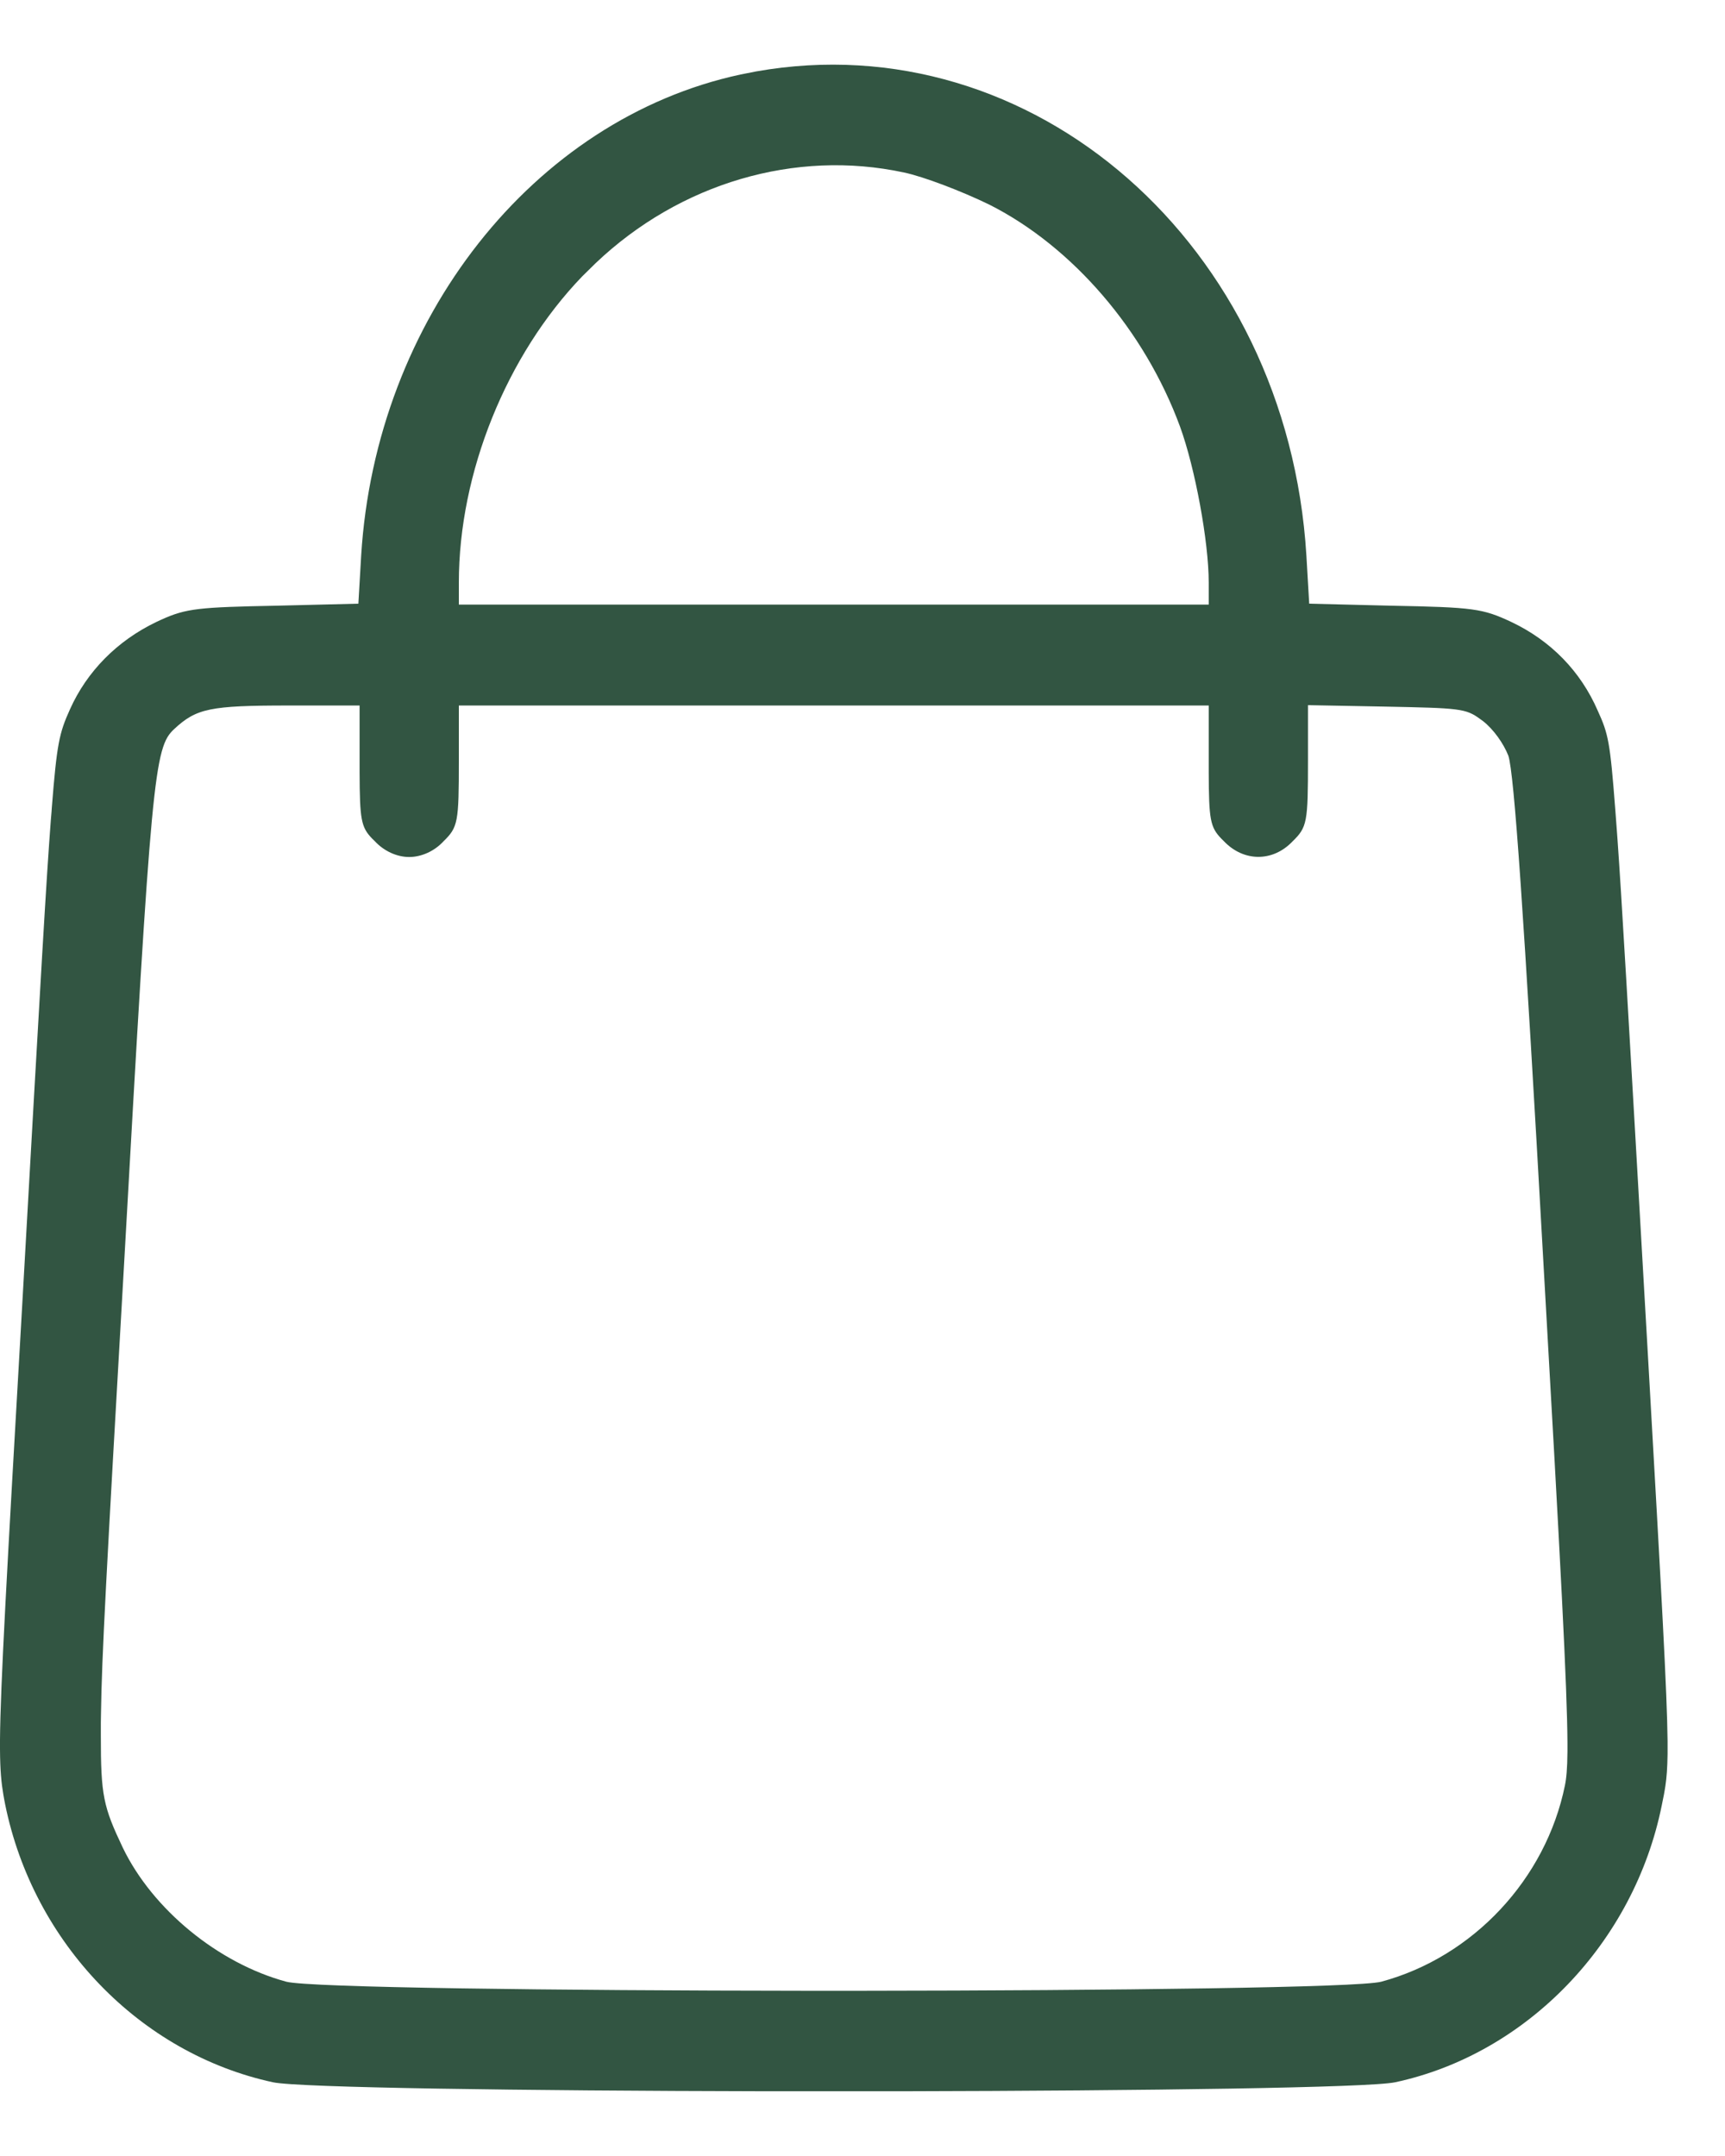 <svg width="24" height="30" viewBox="0 0 24 30" fill="none" xmlns="http://www.w3.org/2000/svg">
<path fill-rule="evenodd" clip-rule="evenodd" d="M12.575 29.099C15.936 29.092 19.055 29.05 19.411 28.974C21.245 28.581 22.737 27.029 23.121 25.117C23.136 25.044 23.142 25.015 23.15 24.973C23.154 24.952 23.157 24.931 23.161 24.91L23.171 24.848C23.188 24.733 23.198 24.607 23.201 24.407L23.201 24.226C23.194 23.56 23.119 22.218 22.931 18.918C22.634 13.728 22.562 12.497 22.505 11.689L22.497 11.579L22.493 11.525L22.473 11.259C22.401 10.326 22.378 10.213 22.229 9.888C21.991 9.34 21.576 8.915 21.028 8.655C20.627 8.467 20.505 8.45 19.349 8.428L18.215 8.4L18.176 7.731C17.912 3.404 14.369 0.312 10.52 0.994L10.302 1.037C7.421 1.657 5.227 4.443 5.025 7.731L4.986 8.4L3.853 8.428C2.768 8.449 2.593 8.465 2.245 8.622L2.172 8.656C1.631 8.916 1.21 9.341 0.973 9.871C0.823 10.202 0.791 10.353 0.721 11.237L0.717 11.296L0.707 11.414C0.644 12.251 0.58 13.352 0.307 18.195C0.092 21.941 0.006 23.455 0 24.21L0 24.339C0.002 24.643 0.019 24.809 0.047 24.974L0.059 25.041L0.072 25.109C0.464 27.035 1.946 28.573 3.797 28.974C4.15 29.05 7.267 29.092 10.627 29.099L12.575 29.099ZM16.817 8.413L6.384 8.413L6.384 8.106C6.384 6.578 7.048 4.94 8.098 3.848L8.287 3.662C9.46 2.547 11.066 2.075 12.576 2.4C12.845 2.456 13.379 2.659 13.77 2.85C14.924 3.435 15.925 4.598 16.417 5.934C16.628 6.512 16.817 7.54 16.817 8.106L16.817 8.413ZM11.223 27.701C7.705 27.698 4.293 27.656 3.984 27.575C3.037 27.319 2.123 26.57 1.708 25.709C1.438 25.14 1.402 24.986 1.403 24.146L1.403 23.968L1.405 23.845C1.416 23.055 1.477 21.933 1.725 17.612C2.108 10.777 2.144 10.402 2.424 10.144C2.733 9.857 2.921 9.817 4.017 9.817L5.003 9.817L5.003 10.745C5.005 11.403 5.024 11.509 5.176 11.667L5.214 11.704C5.341 11.842 5.521 11.925 5.693 11.925C5.865 11.925 6.046 11.842 6.169 11.708C6.373 11.509 6.384 11.444 6.384 10.583L6.384 9.817L16.817 9.817L16.817 10.745C16.819 11.403 16.838 11.509 16.991 11.668L17.029 11.706C17.305 11.995 17.71 11.995 17.983 11.708C18.187 11.509 18.198 11.444 18.198 10.583L18.198 9.812L19.263 9.832C20.31 9.853 20.393 9.857 20.596 10.007L20.636 10.036C20.779 10.149 20.918 10.343 20.986 10.516C21.066 10.76 21.199 12.662 21.476 17.612C21.715 21.797 21.804 23.485 21.808 24.252L21.808 24.371C21.806 24.613 21.793 24.745 21.773 24.843C21.508 26.147 20.494 27.231 19.217 27.575C18.908 27.656 15.496 27.698 11.978 27.701L11.223 27.701Z" fill="#325542"/>
</svg>
